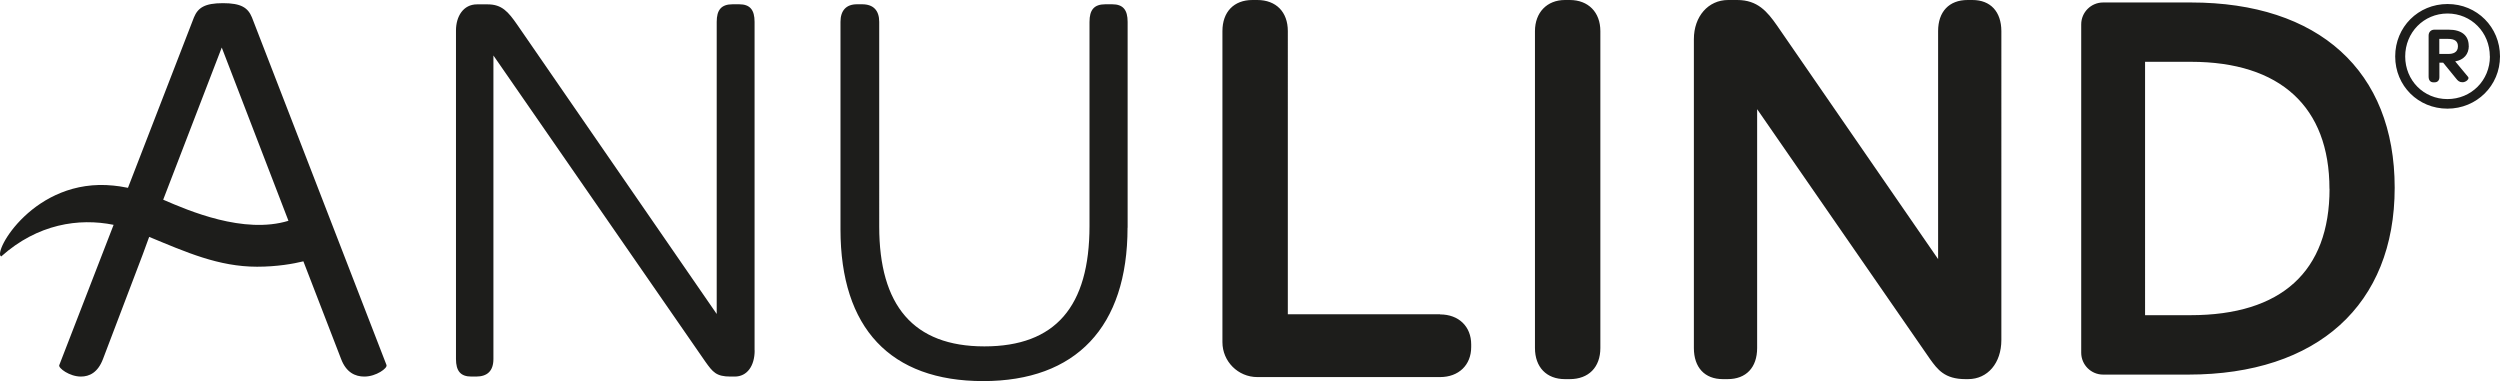 <svg xmlns="http://www.w3.org/2000/svg" id="Ebene_1" viewBox="0 0 292.45 44.58"><defs><style>.cls-1{fill:#1d1d1b}</style></defs><path d="M88.27 40.99V2.56c0-1.4-.53-2.06-1.8-2.06h-.77c-1.33 0-1.86.67-1.86 2.06v34.17L60.51 2.9C59.45 1.37 58.71.51 57.05.51H55.8c-1.6 0-2.46 1.4-2.46 3.06v38.42c0 1.4.53 2.06 1.8 2.06h.55c1.33 0 2.03-.67 2.03-2.06V6.49l24.8 35.83c.86 1.2 1.26 1.73 2.93 1.73h.5c1.46 0 2.33-1.26 2.33-3.06M33.72 25.77l.02.06c-5.23 1.59-11.65-1.17-14.65-2.47l6.85-17.8 7.78 20.21Zm11.5 16.95L29.47 2.03C29 .9 28.21.37 26.08.37s-2.92.53-3.39 1.66l-7.72 19.94c-.72-.15-1.3-.22-1.7-.26C3.99 20.75-.91 29.57.14 30c4.26-3.81 9.09-4.52 13.15-3.7L6.93 42.72c-.13.33 1.2 1.33 2.53 1.33 1 0 1.99-.47 2.59-2.06l4.65-12.23.75-2.05c4.32 1.79 8.13 3.49 12.62 3.49 2.36 0 4.27-.35 5.42-.63l4.41 11.42c.6 1.59 1.66 2.06 2.72 2.06 1.4 0 2.73-1 2.59-1.33M131.91 26.63V2.56c0-1.4-.53-2.06-1.8-2.06h-.8c-1.33 0-1.86.66-1.86 2.06v23.87c0 9.44-3.99 14.09-12.3 14.09s-12.3-4.79-12.3-14.03V2.56c0-1.33-.67-2.06-2-2.06h-.6c-1.26 0-1.93.73-1.93 2.06v24.27c0 11.57 5.85 17.75 16.69 17.75s16.89-6.31 16.89-17.95M168.46 36.76h-17.81V3.64c0-2.24-1.37-3.64-3.58-3.64h-.56C144.34 0 143 1.39 143 3.64v36.39c0 2.25 1.83 4.08 4.08 4.08h21.38c2.18 0 3.64-1.41 3.64-3.51v-.31c0-2.1-1.46-3.51-3.64-3.51ZM286.32.47c-3.44 0-6.13 2.69-6.13 6.13s2.69 6.11 6.11 6.11 6.15-2.69 6.15-6.11-2.69-6.13-6.13-6.13Zm4.95 6.13c0 2.8-2.18 4.99-4.97 4.99s-4.94-2.19-4.94-4.99 2.17-5.02 4.95-5.02 4.95 2.2 4.95 5.02Z" class="cls-1"></path><path d="M288.79 5.37c0-1.22-.83-1.9-2.35-1.9h-1.67c-.39 0-.67.28-.67.68v4.81c0 .42.2.67.55.67h.15c.35 0 .56-.23.56-.6v-1.7h.44l1.5 1.84c.21.28.41.45.74.45.35 0 .59-.19.69-.37.06-.12.03-.2 0-.24l-1.52-1.83c1-.17 1.59-.84 1.59-1.81Zm-1.26.05c0 .73-.6.89-1.11.89h-1.07V4.55h1.04c.77 0 1.14.28 1.14.87ZM230.73 0h-.56c-2.16 0-3.45 1.36-3.45 3.64v26.67L207.87 2.98C206.73 1.35 205.6 0 203.22 0h-1.06c-2.33 0-4.01 1.92-4.01 4.58v36.13c0 2.28 1.27 3.64 3.39 3.64h.56c2.16 0 3.45-1.36 3.45-3.64V12.77l20.23 29.24c.87 1.2 1.69 2.34 4.14 2.34h.31c2.29 0 3.89-1.88 3.89-4.58V3.64c-.01-2.28-1.27-3.64-3.39-3.64ZM183.63 0h-.56c-2.1 0-3.51 1.46-3.51 3.64v37.07c0 2.24 1.35 3.64 3.51 3.64h.56c2.21 0 3.58-1.39 3.58-3.64V3.64c0-2.21-1.41-3.64-3.58-3.64ZM256.31.29h-10.29c-1.41 0-2.56 1.15-2.56 2.56v38.41c0 1.41 1.15 2.56 2.56 2.56h9.96c15.12 0 24.15-8.17 24.15-21.86S271.22.29 256.31.29Zm16.2 21.79c0 9.68-5.63 14.79-16.27 14.79h-5.31V7.23h5.37c10.45 0 16.2 5.28 16.2 14.86Z" class="cls-1"></path></svg>